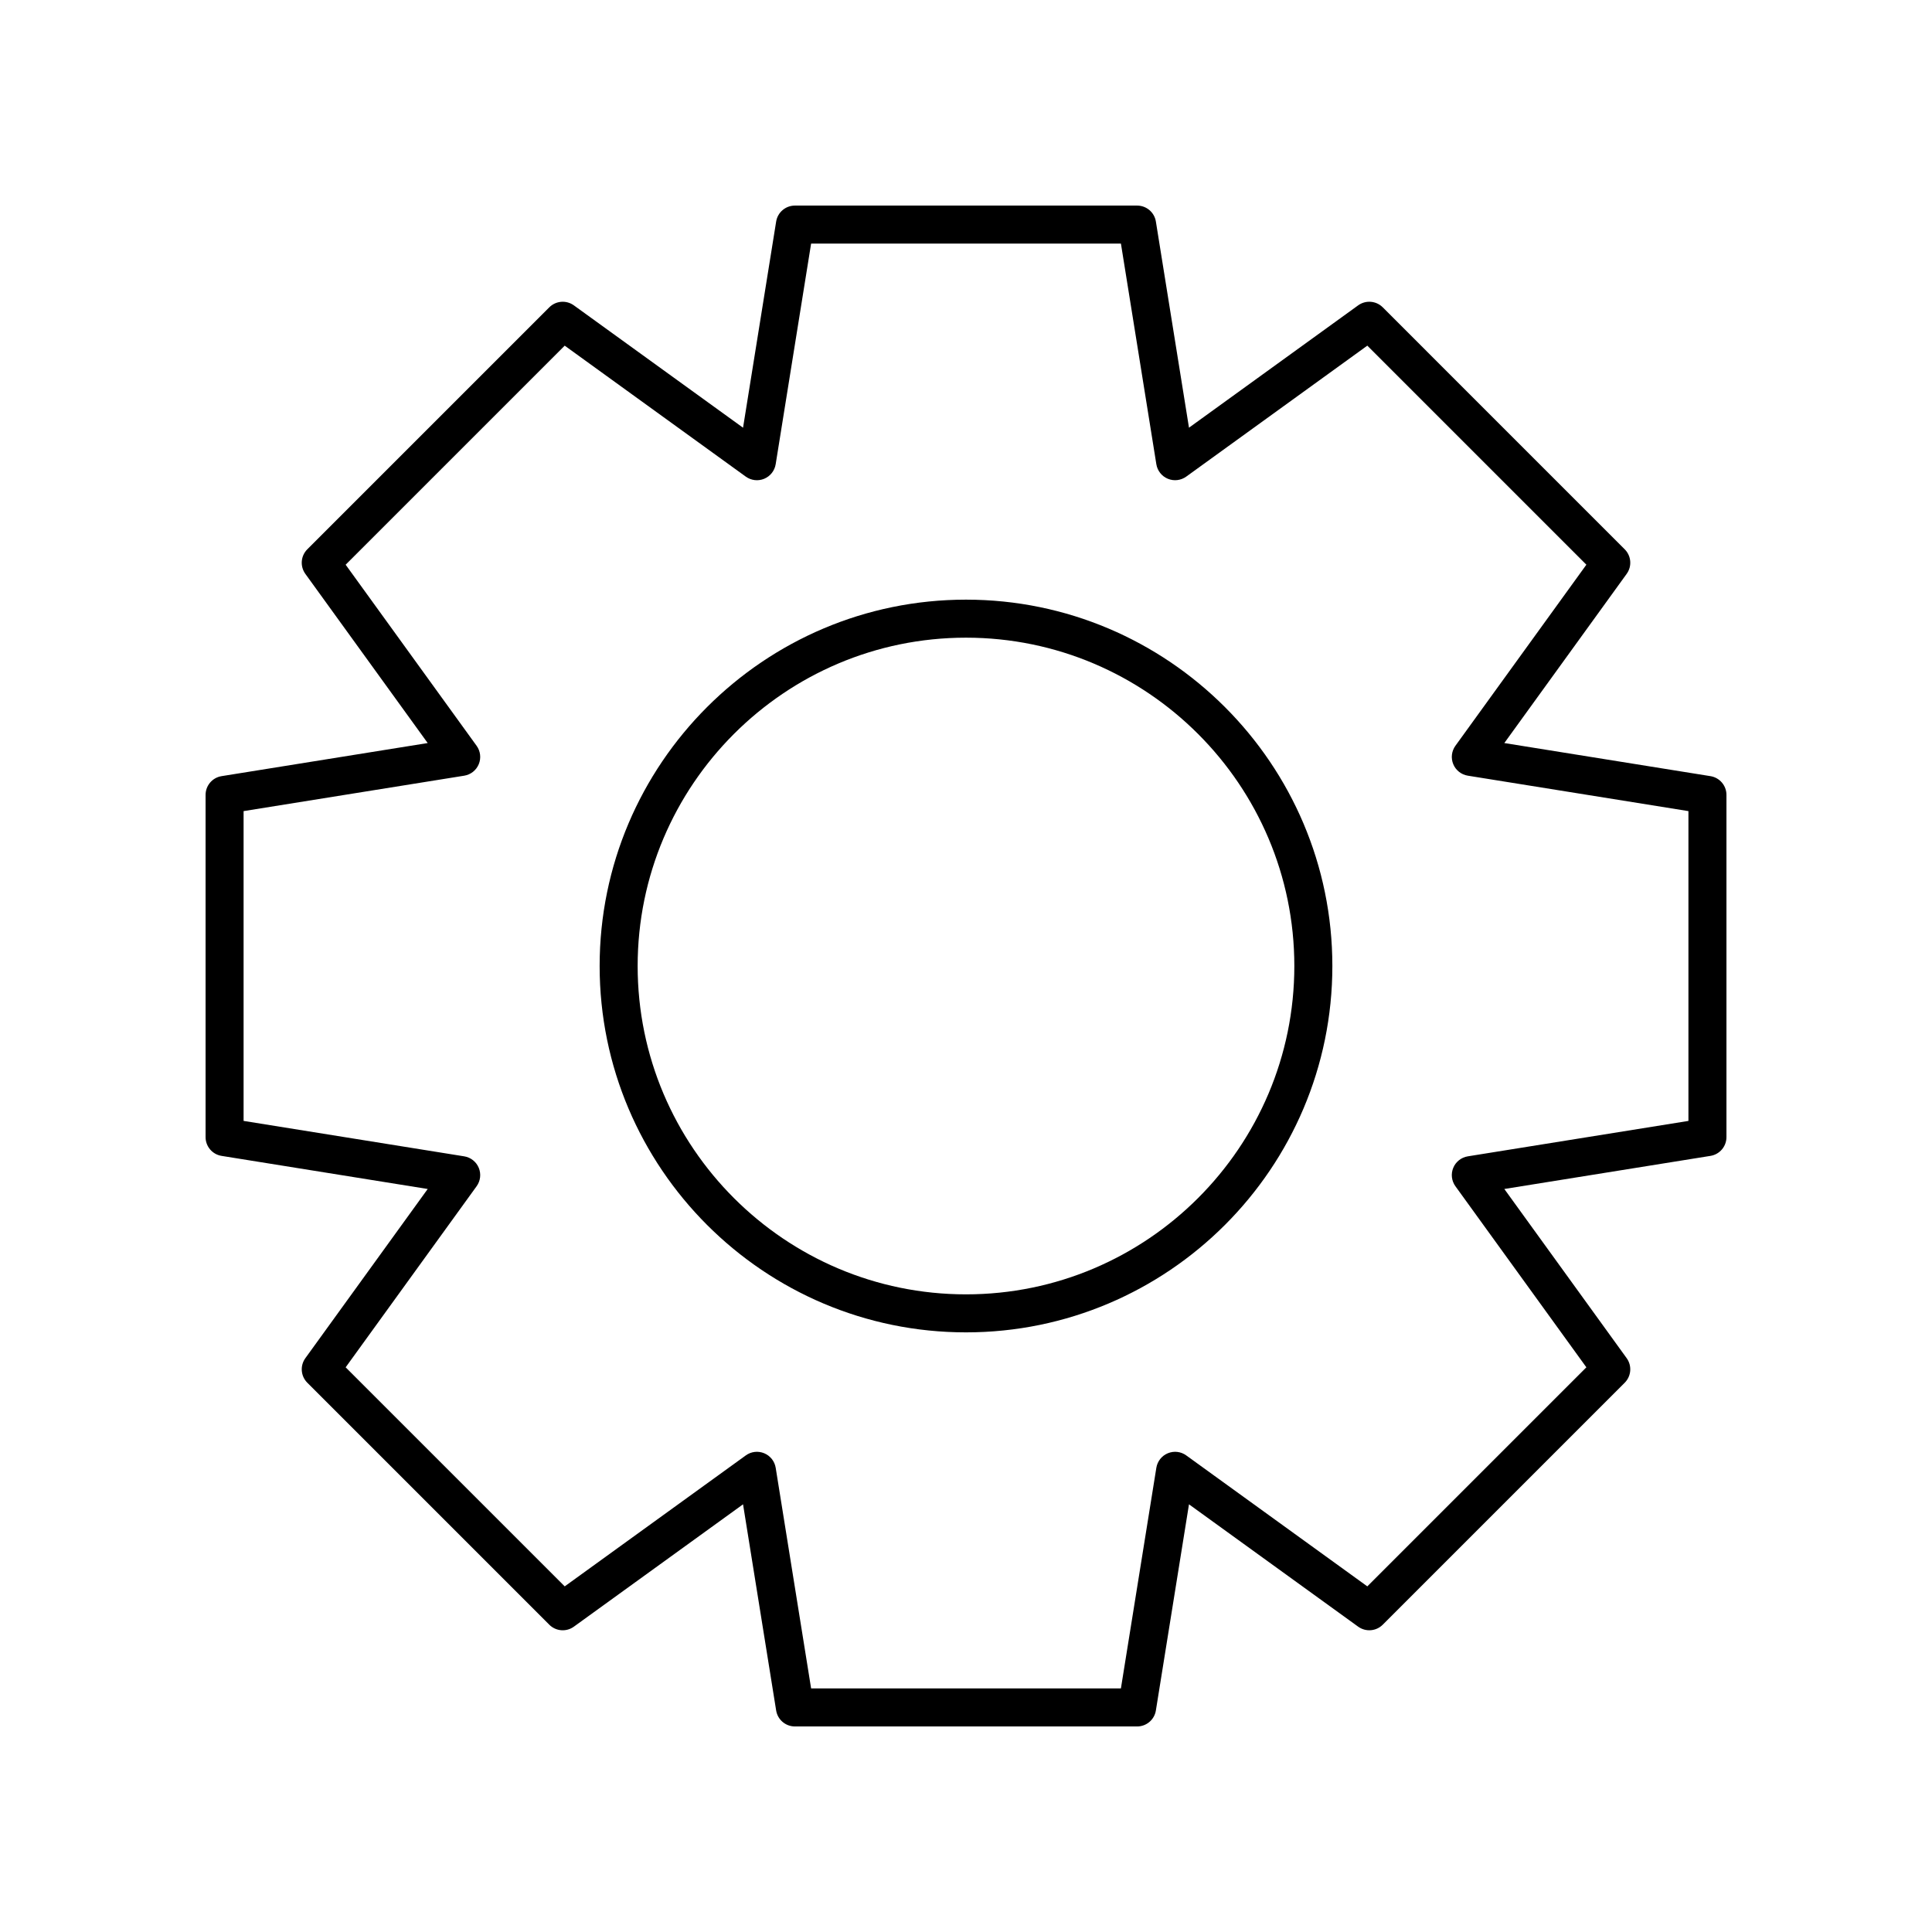 <?xml version="1.0" encoding="UTF-8"?>
<!-- Uploaded to: SVG Repo, www.svgrepo.com, Generator: SVG Repo Mixer Tools -->
<svg fill="#000000" width="800px" height="800px" version="1.1" viewBox="144 144 512 512" xmlns="http://www.w3.org/2000/svg">
 <g>
  <path d="m198.48 354.66v90.688c0 2.477 1.797 4.582 4.238 4.973l54.629 8.773-32.422 44.832c-1.453 2.004-1.23 4.766 0.52 6.516l64.121 64.121c1.75 1.754 4.512 1.973 6.516 0.52l44.832-32.422 8.773 54.629c0.391 2.441 2.496 4.238 4.973 4.238h90.688c2.477 0 4.582-1.797 4.973-4.238l8.773-54.629 44.832 32.422c2.004 1.449 4.766 1.23 6.516-0.52l64.121-64.121c1.75-1.75 1.969-4.508 0.52-6.516l-32.422-44.832 54.629-8.773c2.441-0.391 4.238-2.5 4.238-4.977v-90.684c0-2.477-1.797-4.582-4.238-4.973l-54.629-8.773 32.422-44.832c1.453-2.004 1.23-4.766-0.52-6.516l-64.121-64.125c-1.746-1.746-4.508-1.969-6.516-0.52l-44.832 32.422-8.773-54.629c-0.391-2.441-2.5-4.234-4.977-4.234h-90.684c-2.477 0-4.582 1.797-4.973 4.238l-8.773 54.629-44.832-32.422c-2.008-1.453-4.766-1.23-6.516 0.52l-64.125 64.121c-1.75 1.75-1.969 4.508-0.52 6.516l32.422 44.832-54.629 8.773c-2.441 0.391-4.234 2.496-4.234 4.973zm10.074 4.293 58.469-9.387c1.727-0.277 3.188-1.43 3.856-3.047s0.453-3.465-0.574-4.879l-34.703-47.984 58.051-58.051 47.984 34.703c1.418 1.023 3.262 1.246 4.879 0.574 1.617-0.668 2.766-2.129 3.047-3.856l9.391-58.473h82.102l9.387 58.469c0.277 1.727 1.43 3.188 3.047 3.856 1.617 0.672 3.461 0.449 4.879-0.574l47.984-34.703 58.051 58.051-34.703 47.984c-1.027 1.418-1.242 3.266-0.574 4.879 0.668 1.617 2.129 2.766 3.856 3.047l58.469 9.391v82.102l-58.469 9.387c-1.727 0.277-3.188 1.43-3.856 3.047-0.668 1.617-0.453 3.465 0.574 4.879l34.703 47.984-58.051 58.051-47.984-34.703c-1.418-1.031-3.262-1.246-4.879-0.574-1.617 0.668-2.766 2.129-3.047 3.856l-9.391 58.469h-82.098l-9.387-58.469c-0.277-1.727-1.43-3.188-3.047-3.856-1.617-0.672-3.465-0.457-4.879 0.574l-47.984 34.703-58.055-58.051 34.703-47.984c1.027-1.418 1.242-3.266 0.574-4.879-0.668-1.617-2.129-2.766-3.856-3.047l-58.469-9.391z"/>
  <path d="m400 497.09c53.535 0 97.09-43.555 97.09-97.09-0.004-53.531-43.559-97.086-97.09-97.086-53.535 0-97.09 43.555-97.09 97.09 0 53.531 43.555 97.086 97.09 97.086zm0-184.1c47.98 0 87.012 39.031 87.012 87.012 0 47.98-39.035 87.016-87.012 87.016-47.98 0-87.016-39.035-87.016-87.012 0-47.98 39.035-87.016 87.016-87.016z"/>
 </g>
</svg>